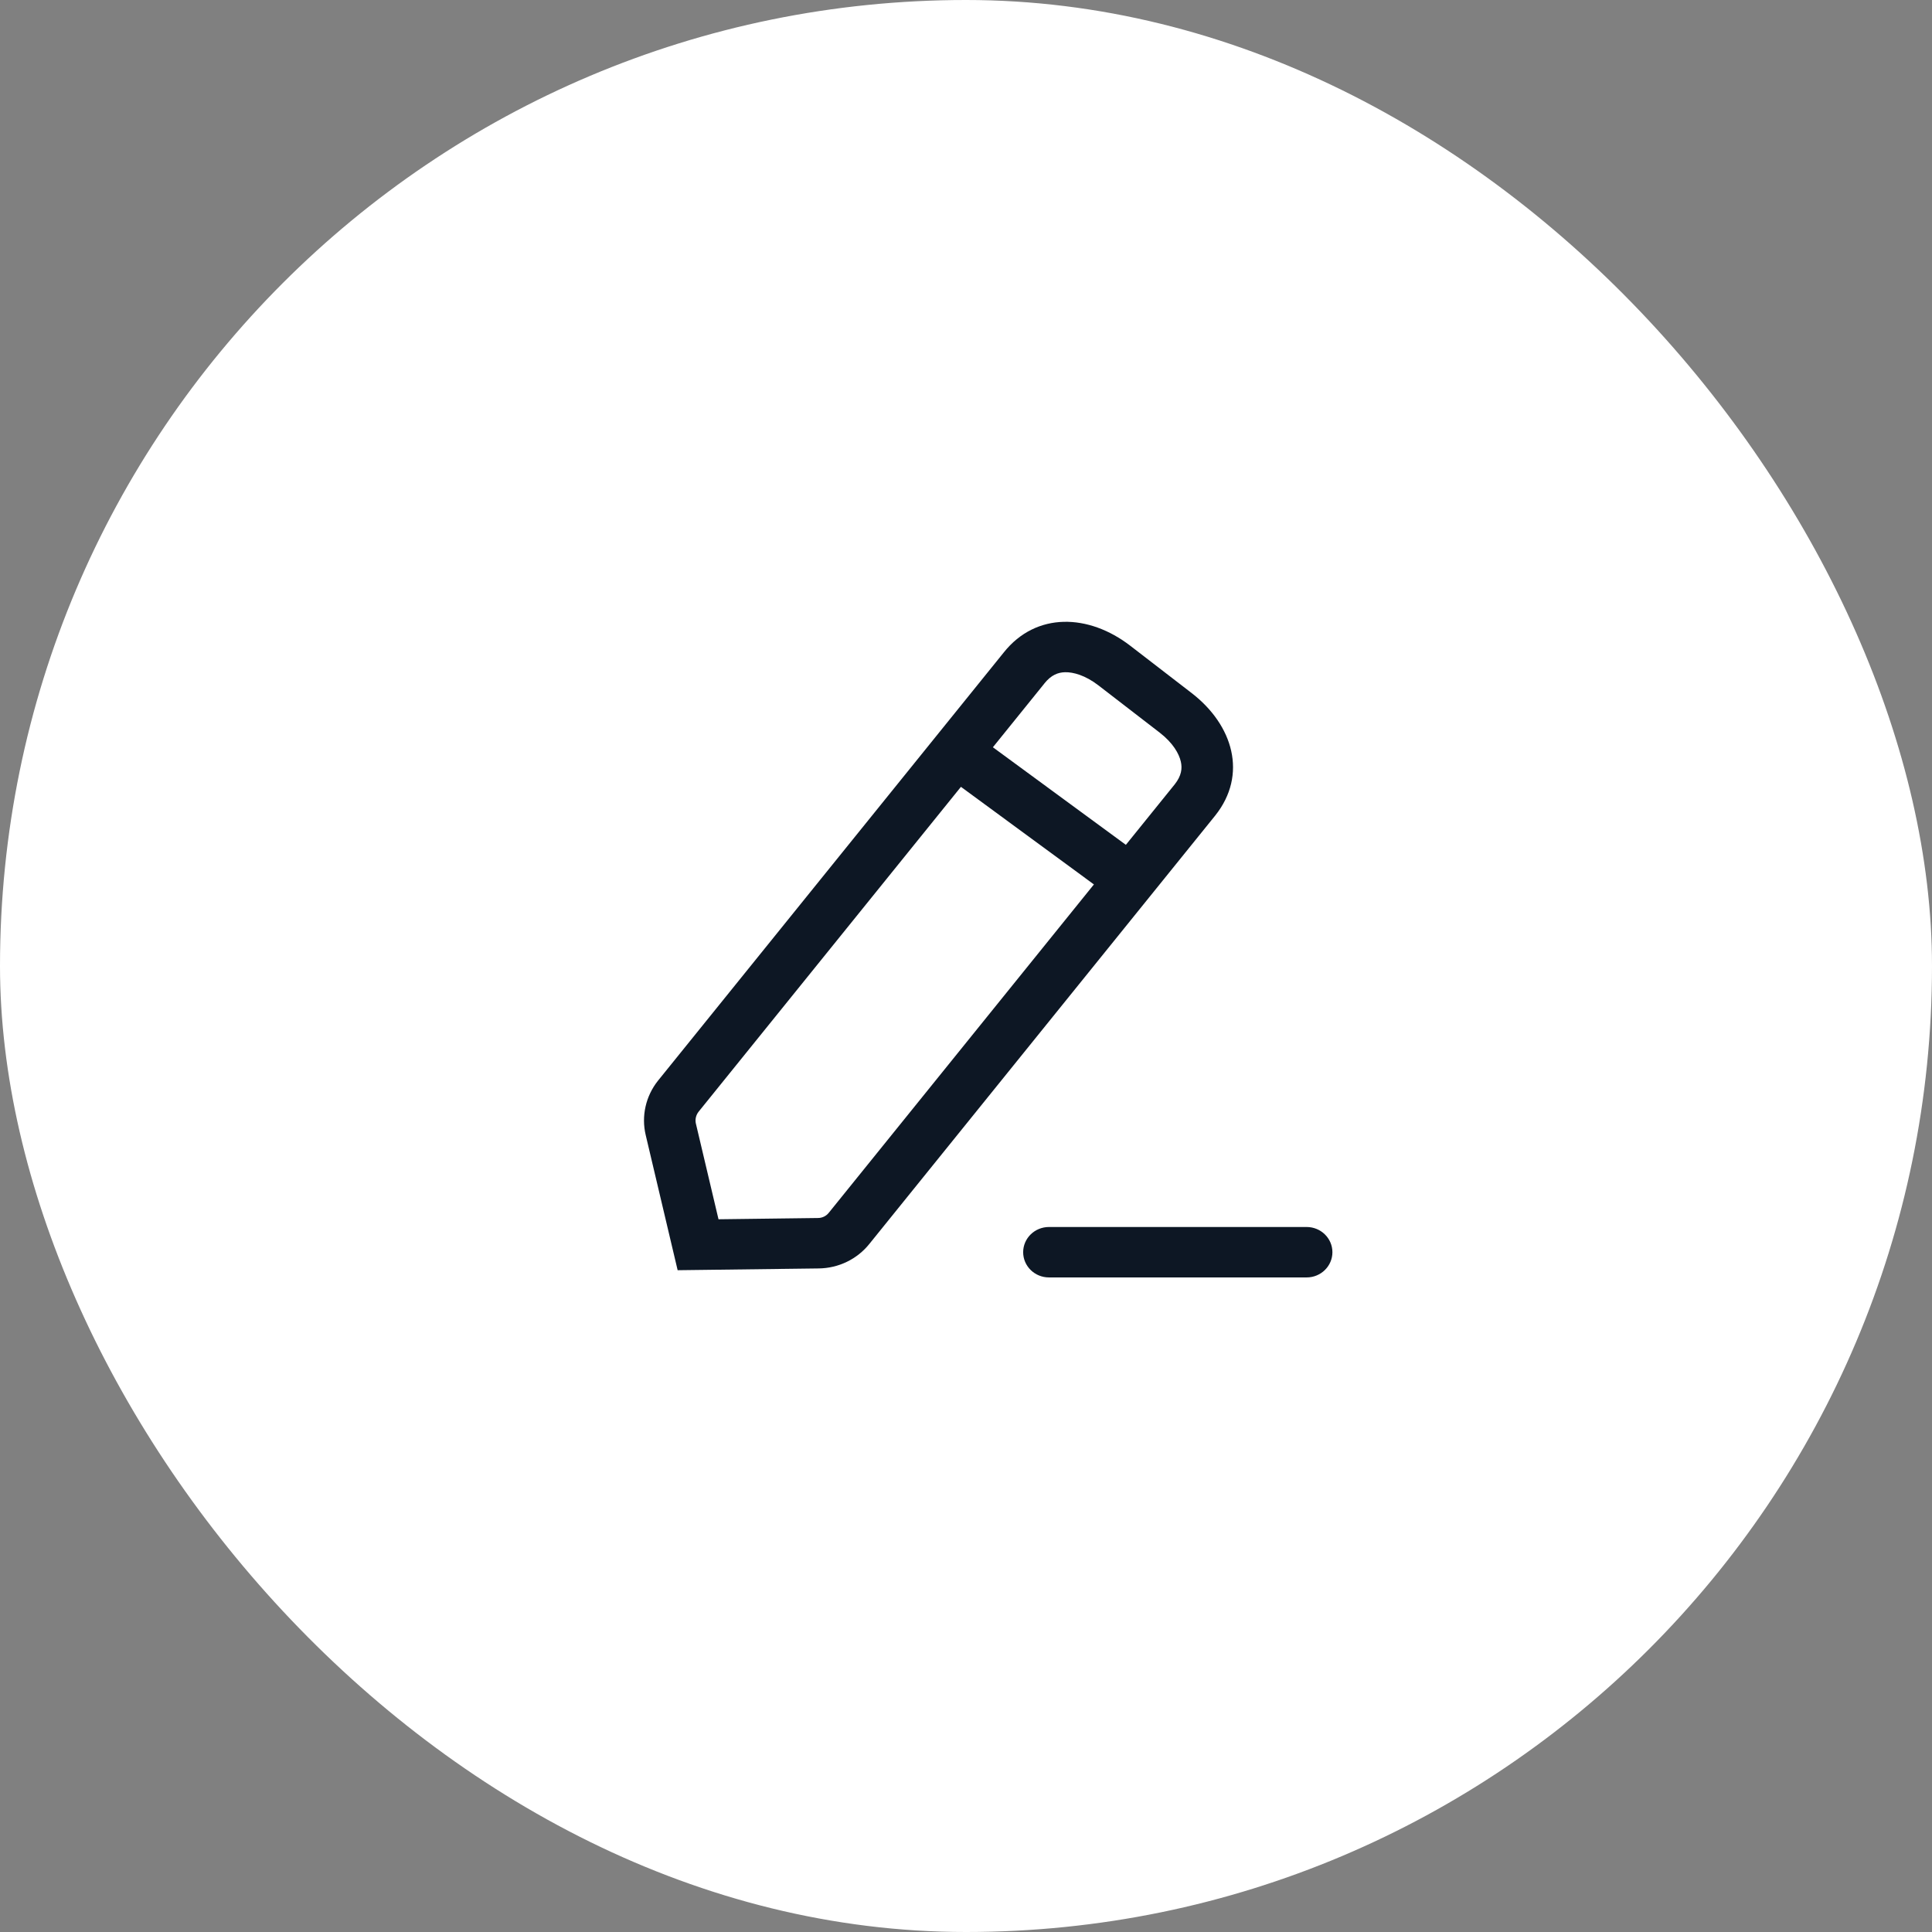 <?xml version="1.0" encoding="UTF-8"?> <svg xmlns="http://www.w3.org/2000/svg" width="87" height="87" viewBox="0 0 87 87" fill="none"><rect x="0" y="0" width="87" height="87" fill="#808080" stroke="none"/><rect width="87" height="87" rx="43.5" fill="white"></rect><path fill-rule="evenodd" clip-rule="evenodd" d="M46.074 56.388C46.074 55.761 46.594 55.253 47.236 55.253H58.84C59.48 55.253 60 55.761 60 56.388C60 57.015 59.48 57.524 58.84 57.524H47.236C46.594 57.524 46.074 57.015 46.074 56.388Z" fill="#0D1724"></path><path fill-rule="evenodd" clip-rule="evenodd" d="M45.202 29.379C46.665 27.544 49.032 27.64 50.899 29.08L53.661 31.209C55.529 32.649 56.189 34.882 54.726 36.721L39.152 56.01C38.601 56.701 37.761 57.109 36.867 57.119L30.515 57.199L29.077 51.114C28.874 50.26 29.077 49.361 29.628 48.667L45.202 29.379ZM31.456 50.065C31.336 50.22 31.294 50.417 31.337 50.6L31.338 50.602L32.355 54.905L36.84 54.848C37.026 54.846 37.203 54.762 37.32 54.614L37.33 54.602L49.26 39.827L43.272 35.432L31.456 50.065ZM52.899 35.32C53.206 34.931 53.243 34.603 53.175 34.3C53.095 33.94 52.819 33.452 52.225 32.993L49.463 30.863C48.868 30.405 48.325 30.262 47.959 30.271C47.652 30.279 47.34 30.388 47.03 30.776L47.023 30.787L44.711 33.65L50.699 38.044L52.899 35.32Z" fill="#0D1724"></path></svg> 